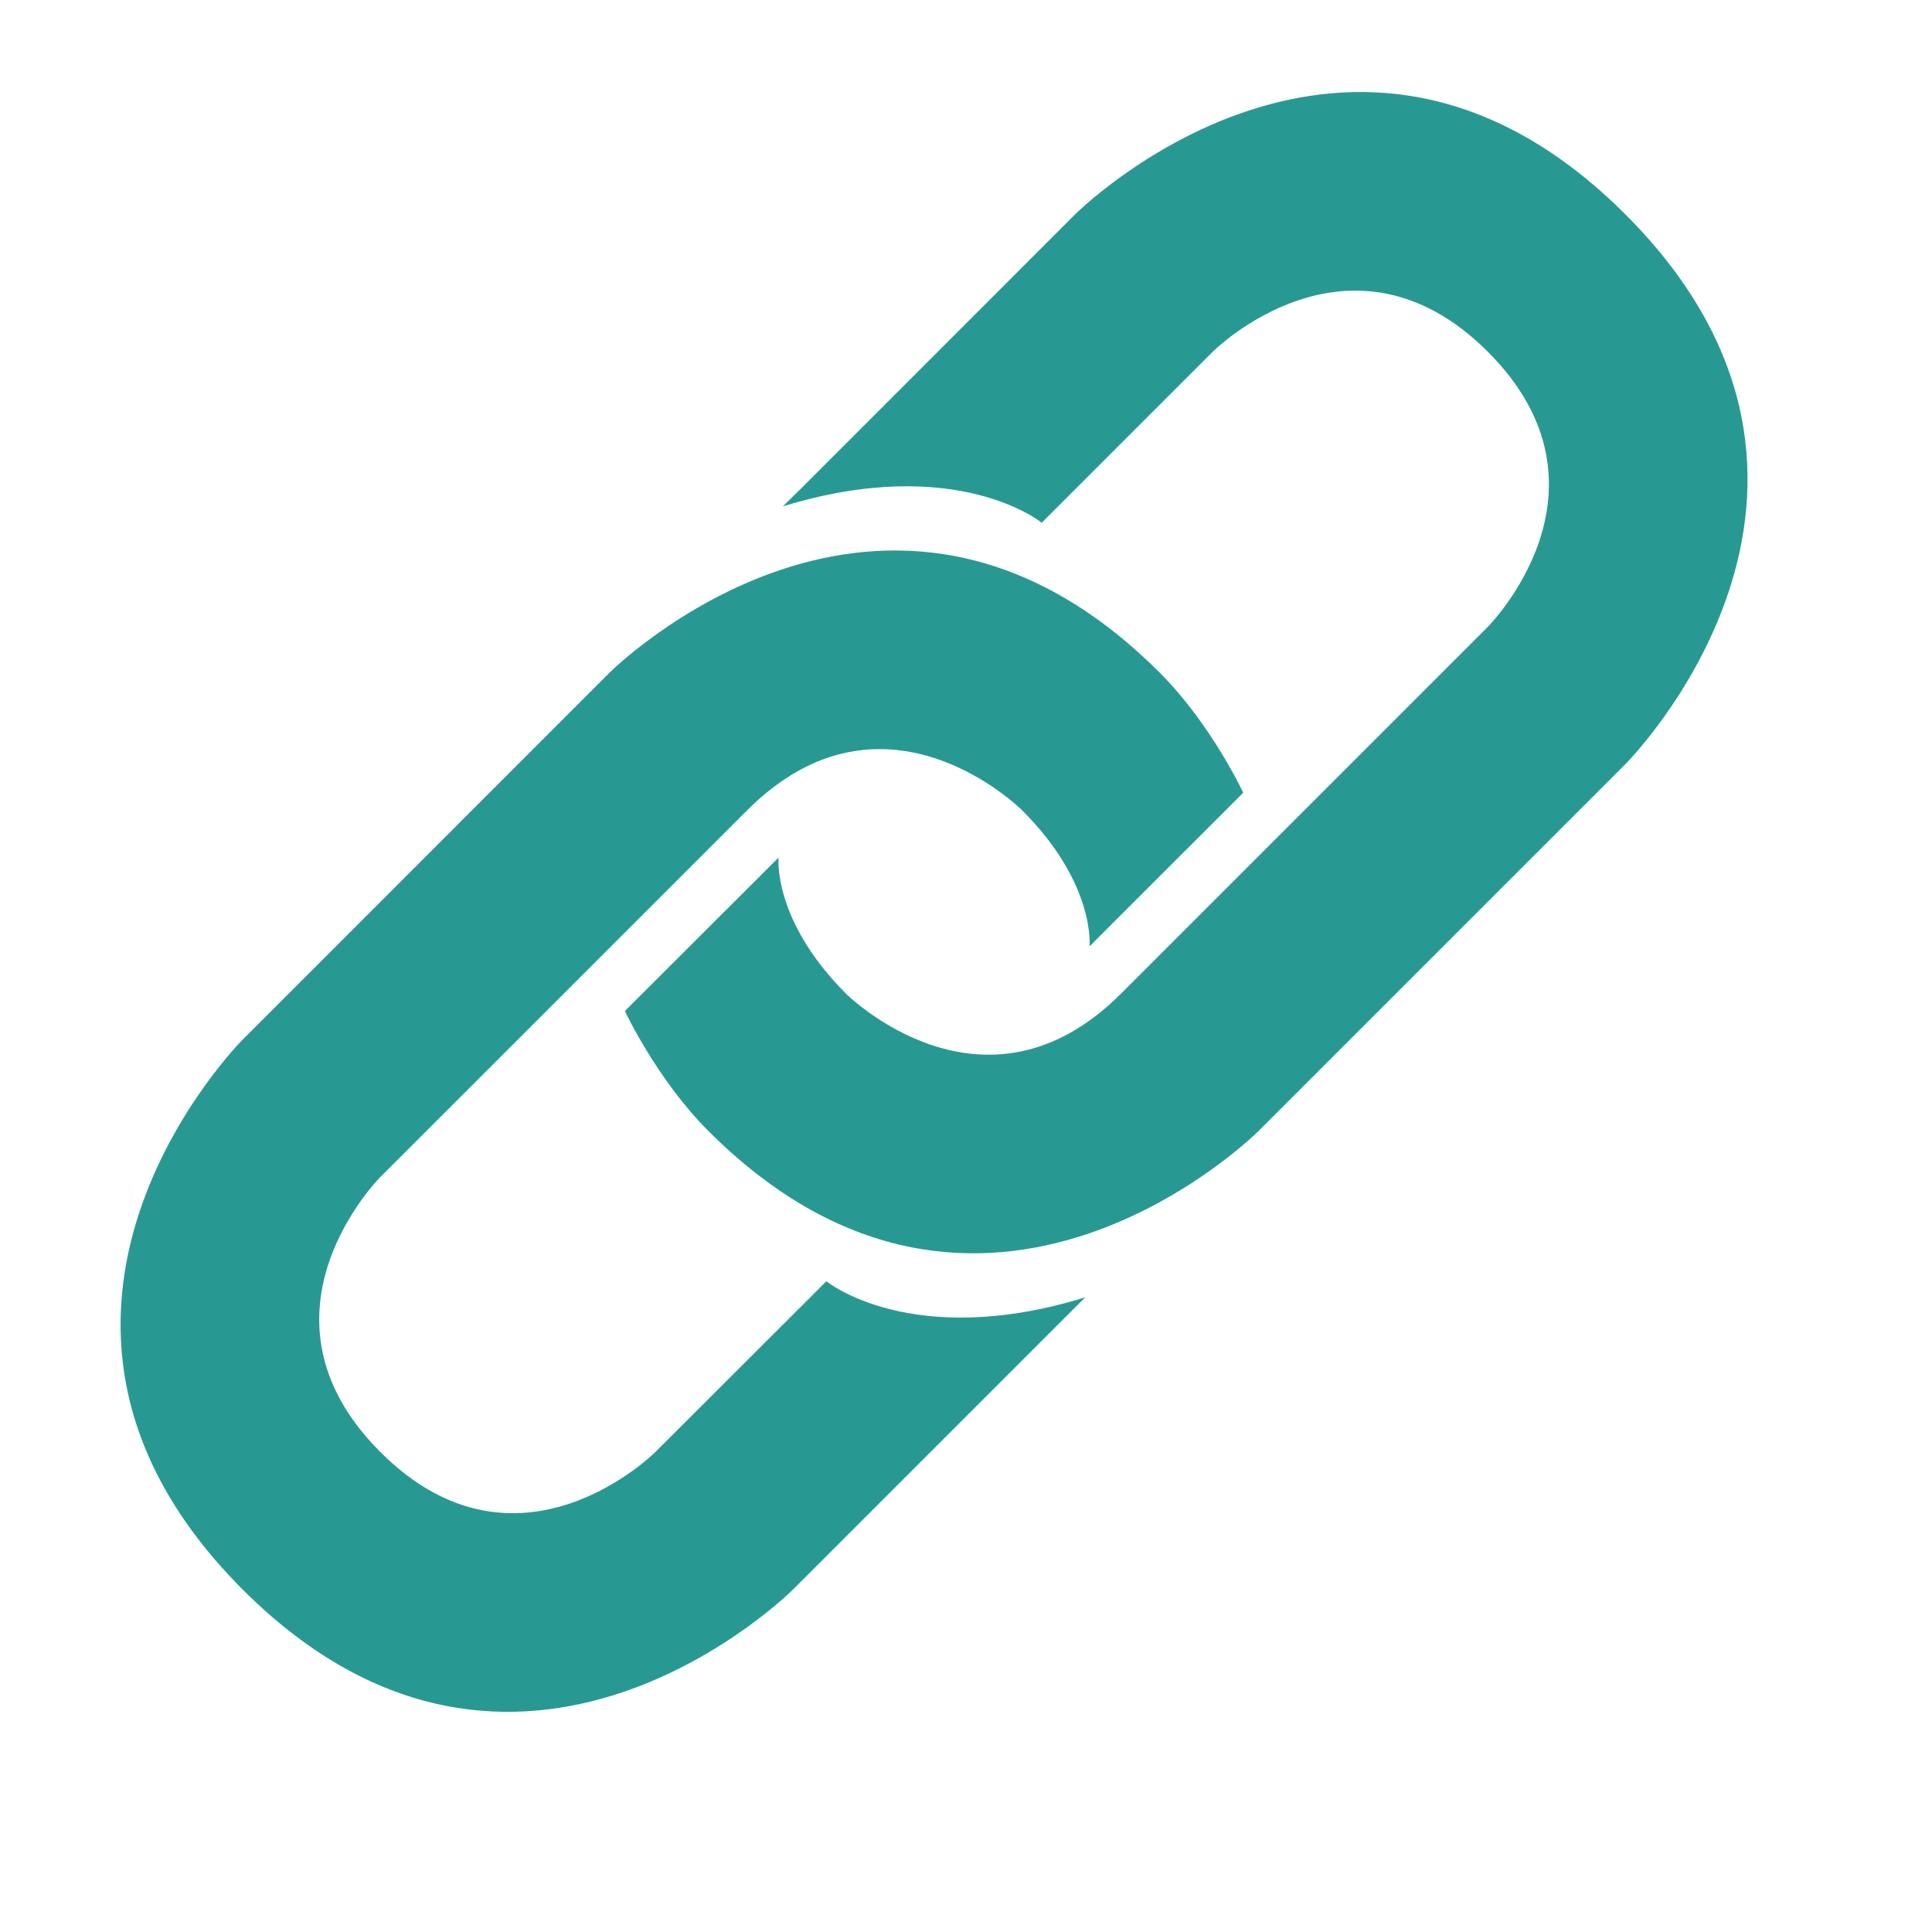 <svg xmlns="http://www.w3.org/2000/svg" xmlns:xlink="http://www.w3.org/1999/xlink" width="40" zoomAndPan="magnify" viewBox="0 0 30 30" height="40" preserveAspectRatio="xMidYMid meet" version="1.0"><path fill="#289992" d="M 12.426 7.598 L 16.695 3.328 C 16.695 3.328 20.965 -0.945 25.238 3.328 C 29.508 7.598 25.238 11.867 25.238 11.867 L 19.543 17.562 C 19.543 17.562 15.273 21.836 11 17.562 C 10.199 16.762 9.703 15.699 9.703 15.699 L 12.09 13.316 C 12.09 13.316 11.992 14.285 13.137 15.43 C 13.137 15.43 15.273 17.562 17.406 15.43 L 23.102 9.734 C 23.102 9.734 25.238 7.598 23.102 5.461 C 20.965 3.328 18.832 5.461 18.832 5.461 L 16.176 8.117 C 16.176 8.117 14.855 7.035 12.156 7.863 Z M 12.426 7.598 " fill-opacity="1" fill-rule="nonzero"/><path fill="#289992" d="M 16.586 20.41 L 12.312 24.684 C 12.312 24.684 8.043 28.953 3.77 24.684 C -0.5 20.41 3.77 16.141 3.77 16.141 L 9.465 10.445 C 9.465 10.445 13.738 6.176 18.008 10.445 C 18.809 11.246 19.305 12.309 19.305 12.309 L 16.918 14.695 C 16.918 14.695 17.016 13.723 15.871 12.582 C 15.871 12.582 13.738 10.445 11.602 12.582 L 5.906 18.277 C 5.906 18.277 3.77 20.41 5.906 22.547 C 8.043 24.684 10.176 22.547 10.176 22.547 L 12.832 19.895 C 12.832 19.895 14.152 20.977 16.852 20.145 Z M 16.586 20.41 " fill-opacity="1" fill-rule="nonzero"/></svg>